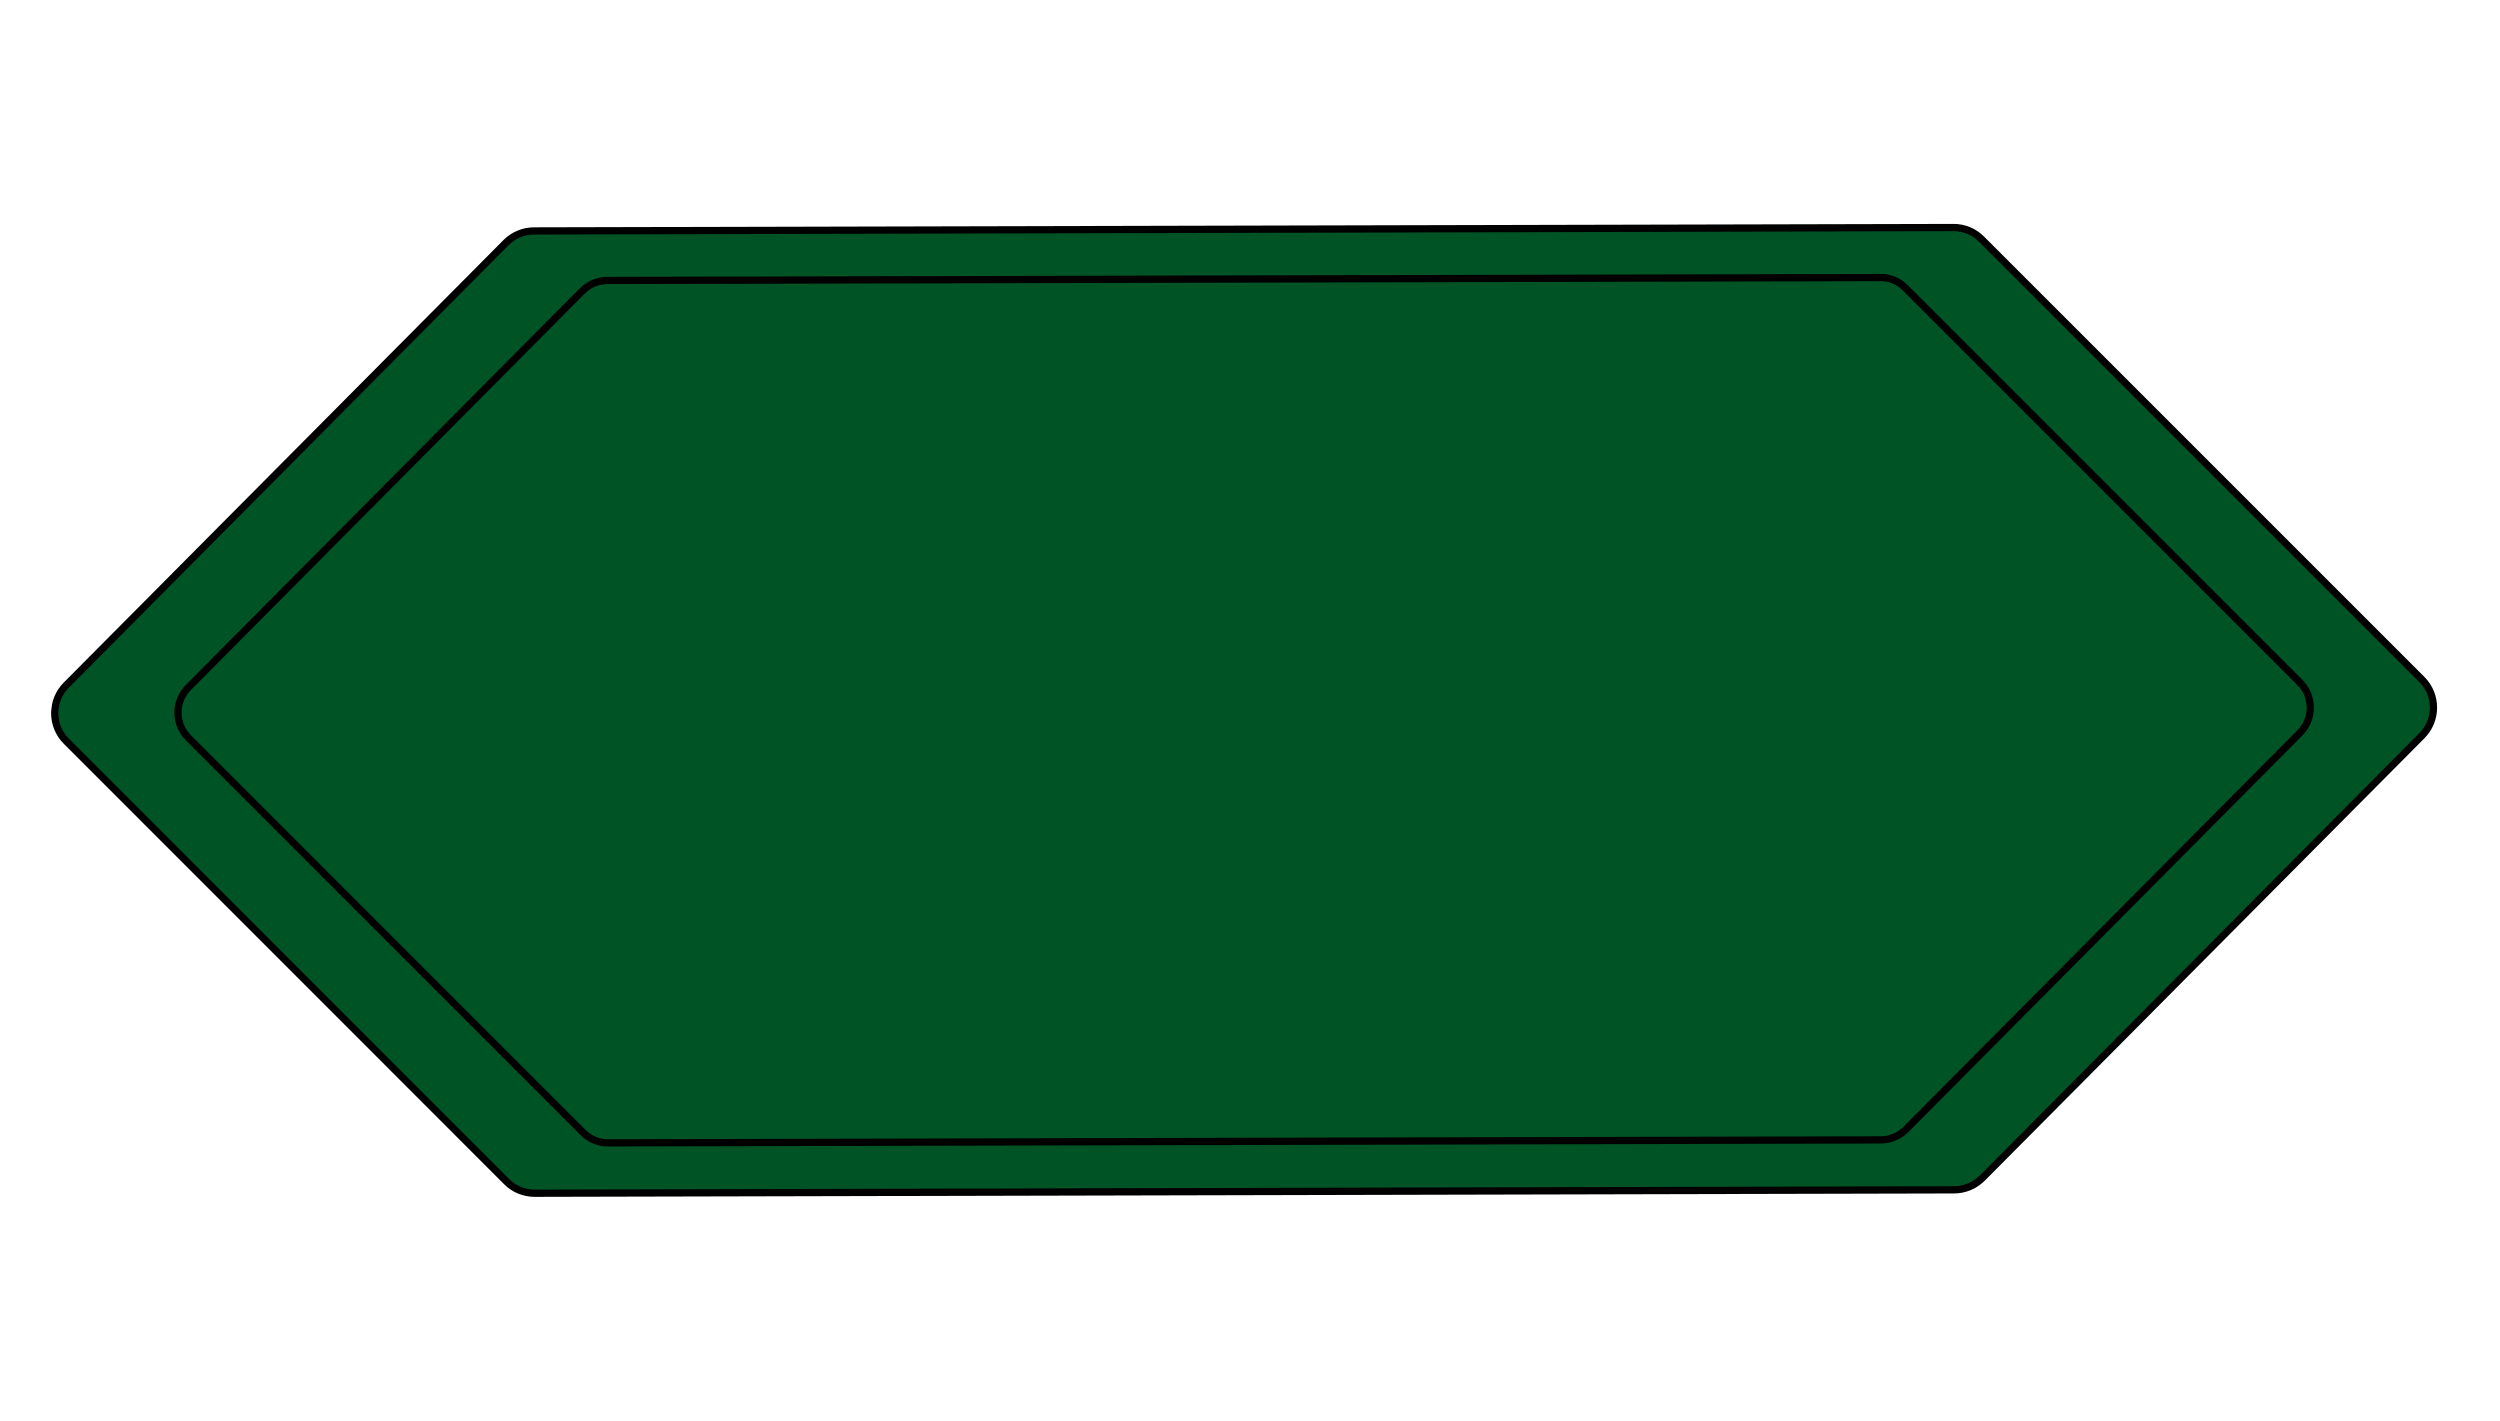 <svg xmlns="http://www.w3.org/2000/svg" xmlns:xlink="http://www.w3.org/1999/xlink" width="197" zoomAndPan="magnify" viewBox="0 0 147.75 84" height="112" preserveAspectRatio="xMidYMid meet" version="1.2"><defs><clipPath id="c665069cf6"><path d="M 3 13 L 144 13 L 144 71 L 3 71 Z M 3 13 "/></clipPath><clipPath id="43046054b8"><path d="M 8.148 0.07 L 147.129 17.039 L 138.965 83.93 L -0.02 66.961 Z M 8.148 0.07 "/></clipPath><clipPath id="5252db0c00"><path d="M 8.148 0.07 L 147.129 17.039 L 138.965 83.93 L -0.02 66.961 Z M 8.148 0.07 "/></clipPath><clipPath id="64a2c89ead"><path d="M 8.148 0.07 L 147.129 17.039 L 138.965 83.93 L -0.02 66.961 Z M 8.148 0.07 "/></clipPath><clipPath id="b0b142242a"><path d="M 0 7 L 147.5 7 L 147.5 77 L 0 77 Z M 0 7 "/></clipPath><clipPath id="4ac9b76095"><path d="M 8.148 0.07 L 147.129 17.039 L 138.965 83.93 L -0.02 66.961 Z M 8.148 0.07 "/></clipPath><clipPath id="441fe27253"><path d="M 8.148 0.07 L 147.129 17.039 L 138.965 83.93 L -0.02 66.961 Z M 8.148 0.07 "/></clipPath><clipPath id="64b26abd37"><path d="M 8.148 0.07 L 147.129 17.039 L 138.965 83.93 L -0.02 66.961 Z M 8.148 0.07 "/></clipPath><clipPath id="f019123412"><path d="M 4 10 L 143 10 L 143 74 L 4 74 Z M 4 10 "/></clipPath><clipPath id="4fed15fb02"><path d="M 8.148 0.07 L 147.129 17.039 L 138.965 83.93 L -0.02 66.961 Z M 8.148 0.07 "/></clipPath><clipPath id="9d5064d23e"><path d="M 8.148 0.07 L 147.129 17.039 L 138.965 83.93 L -0.02 66.961 Z M 8.148 0.07 "/></clipPath><clipPath id="e6d62568b7"><path d="M 8.148 0.07 L 147.129 17.039 L 138.965 83.93 L -0.02 66.961 Z M 8.148 0.07 "/></clipPath></defs><g id="fa60704c99"><g clip-rule="nonzero" clip-path="url(#c665069cf6)"><g clip-rule="nonzero" clip-path="url(#43046054b8)"><g clip-rule="nonzero" clip-path="url(#5252db0c00)"><g clip-rule="nonzero" clip-path="url(#64a2c89ead)"><path style=" stroke:none;fill-rule:nonzero;fill:#005325;fill-opacity:1;" d="M 115.488 13.504 L 31.566 13.656 C 30.945 13.66 30.355 13.906 29.918 14.344 L 3.93 40.473 C 3.02 41.387 3.02 42.867 3.93 43.781 L 29.973 69.82 C 30.406 70.262 31.004 70.508 31.625 70.508 L 115.555 70.355 C 116.172 70.352 116.762 70.105 117.203 69.668 L 143.191 43.539 C 144.102 42.625 144.102 41.141 143.191 40.227 L 117.141 14.188 C 116.703 13.746 116.105 13.5 115.488 13.504 Z M 115.488 13.504 "/></g></g></g></g><g clip-rule="nonzero" clip-path="url(#b0b142242a)"><g clip-rule="nonzero" clip-path="url(#4ac9b76095)"><g clip-rule="nonzero" clip-path="url(#441fe27253)"><g clip-rule="nonzero" clip-path="url(#64b26abd37)"><path style="fill:none;stroke-width:0.5;stroke-linecap:butt;stroke-linejoin:miter;stroke:#000000;stroke-opacity:1;stroke-miterlimit:10;" d="M 126.732 0.27 L 29.161 12.33 C 28.439 12.422 27.788 12.791 27.342 13.361 L 0.83 47.342 C -0.099 48.531 0.111 50.248 1.299 51.179 L 35.282 77.689 C 35.849 78.139 36.579 78.34 37.301 78.252 L 134.881 66.191 C 135.598 66.099 136.249 65.731 136.7 65.161 L 163.212 31.179 C 164.141 29.991 163.93 28.269 162.742 27.338 L 128.75 0.829 C 128.179 0.379 127.449 0.179 126.732 0.27 Z M 126.732 0.27 " transform="matrix(0.847,0.103,-0.104,0.85,8.138,0.164)"/></g></g></g></g><g clip-rule="nonzero" clip-path="url(#f019123412)"><g clip-rule="nonzero" clip-path="url(#4fed15fb02)"><g clip-rule="nonzero" clip-path="url(#9d5064d23e)"><g clip-rule="nonzero" clip-path="url(#e6d62568b7)"><path style="fill:none;stroke-width:0.5;stroke-linecap:butt;stroke-linejoin:miter;stroke:#000000;stroke-opacity:1;stroke-miterlimit:10;" d="M 122.109 4.309 L 34.628 15.112 C 33.979 15.191 33.401 15.519 32.998 16.028 L 9.24 46.488 C 8.408 47.559 8.601 49.099 9.662 49.931 L 40.122 73.688 C 40.632 74.09 41.281 74.269 41.93 74.189 L 129.41 63.382 C 130.059 63.298 130.642 62.97 131.04 62.461 L 154.802 32.001 C 155.63 30.93 155.441 29.39 154.381 28.558 L 123.921 4.801 C 123.411 4.399 122.762 4.22 122.108 4.3 Z M 122.109 4.309 " transform="matrix(0.847,0.103,-0.104,0.85,8.138,0.164)"/></g></g></g></g></g></svg>
